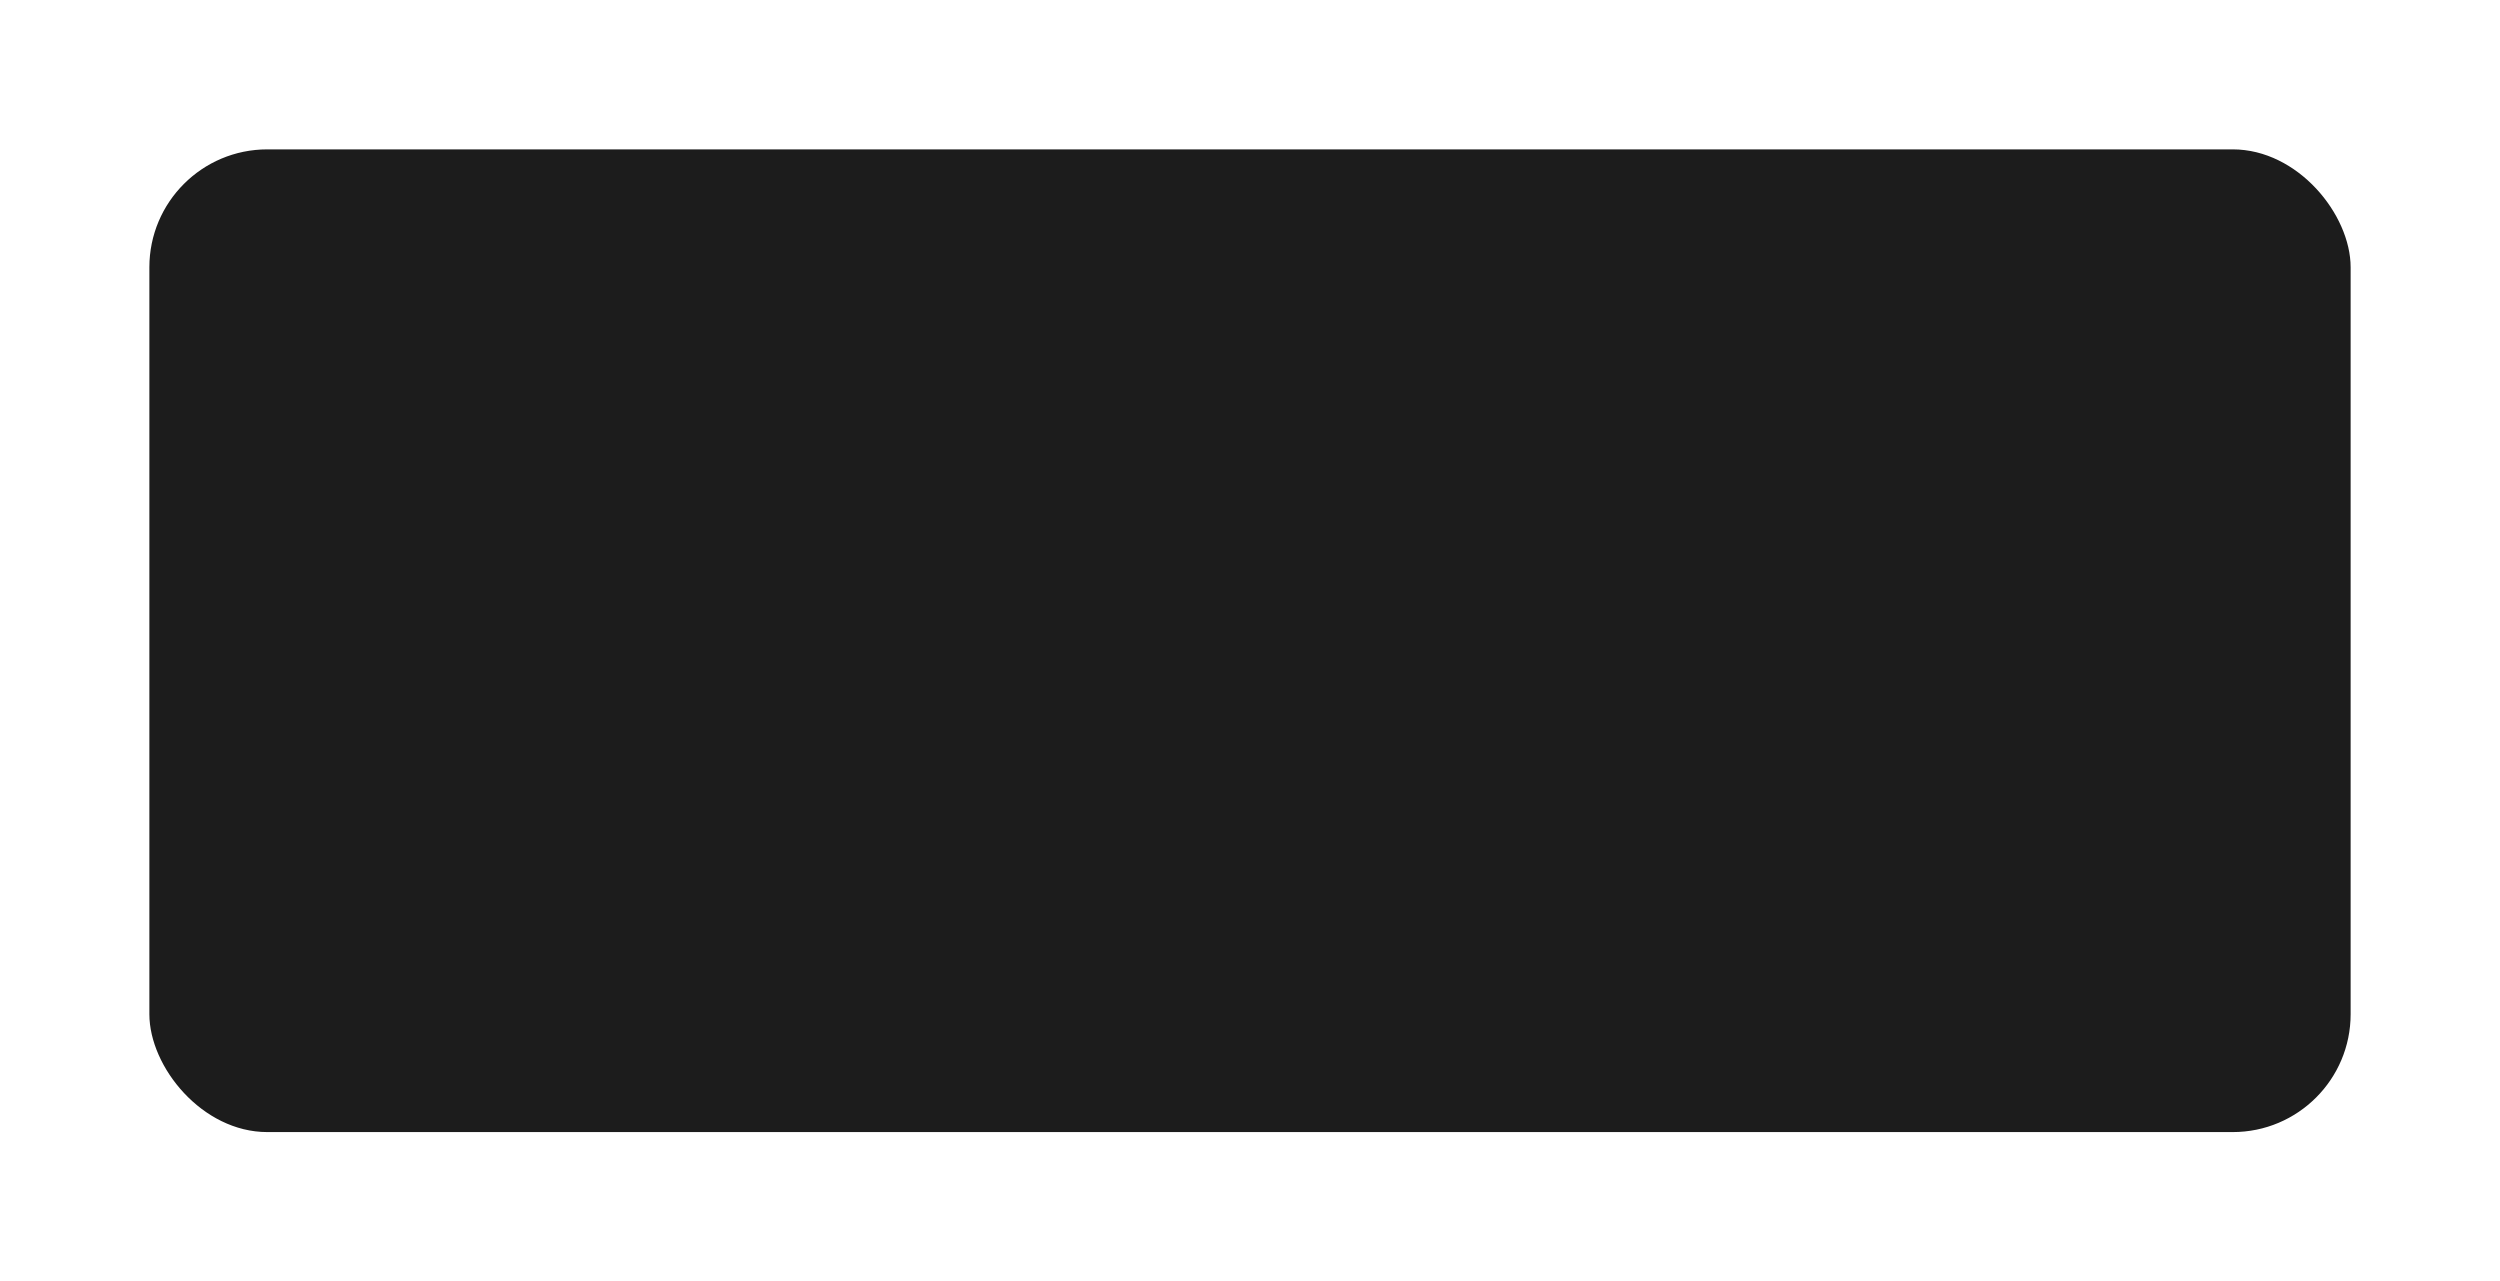 <?xml version="1.0" encoding="UTF-8"?> <svg xmlns="http://www.w3.org/2000/svg" width="318" height="163" viewBox="0 0 318 163" fill="none"> <g filter="url(#filter0_dd_8_58)"> <rect x="19" y="19" width="280" height="125" rx="15" fill="#1C1C1C"></rect> </g> <defs> <filter id="filter0_dd_8_58" x="0" y="0" width="318" height="163" filterUnits="userSpaceOnUse" color-interpolation-filters="sRGB"> <feFlood flood-opacity="0" result="BackgroundImageFix"></feFlood> <feColorMatrix in="SourceAlpha" type="matrix" values="0 0 0 0 0 0 0 0 0 0 0 0 0 0 0 0 0 0 127 0" result="hardAlpha"></feColorMatrix> <feOffset dx="4" dy="4"></feOffset> <feGaussianBlur stdDeviation="7.5"></feGaussianBlur> <feComposite in2="hardAlpha" operator="out"></feComposite> <feColorMatrix type="matrix" values="0 0 0 0 0 0 0 0 0 0 0 0 0 0 0 0 0 0 1 0"></feColorMatrix> <feBlend mode="normal" in2="BackgroundImageFix" result="effect1_dropShadow_8_58"></feBlend> <feColorMatrix in="SourceAlpha" type="matrix" values="0 0 0 0 0 0 0 0 0 0 0 0 0 0 0 0 0 0 127 0" result="hardAlpha"></feColorMatrix> <feOffset dx="-4" dy="-4"></feOffset> <feGaussianBlur stdDeviation="7.5"></feGaussianBlur> <feComposite in2="hardAlpha" operator="out"></feComposite> <feColorMatrix type="matrix" values="0 0 0 0 1 0 0 0 0 1 0 0 0 0 1 0 0 0 0.1 0"></feColorMatrix> <feBlend mode="normal" in2="effect1_dropShadow_8_58" result="effect2_dropShadow_8_58"></feBlend> <feBlend mode="normal" in="SourceGraphic" in2="effect2_dropShadow_8_58" result="shape"></feBlend> </filter> </defs> </svg> 